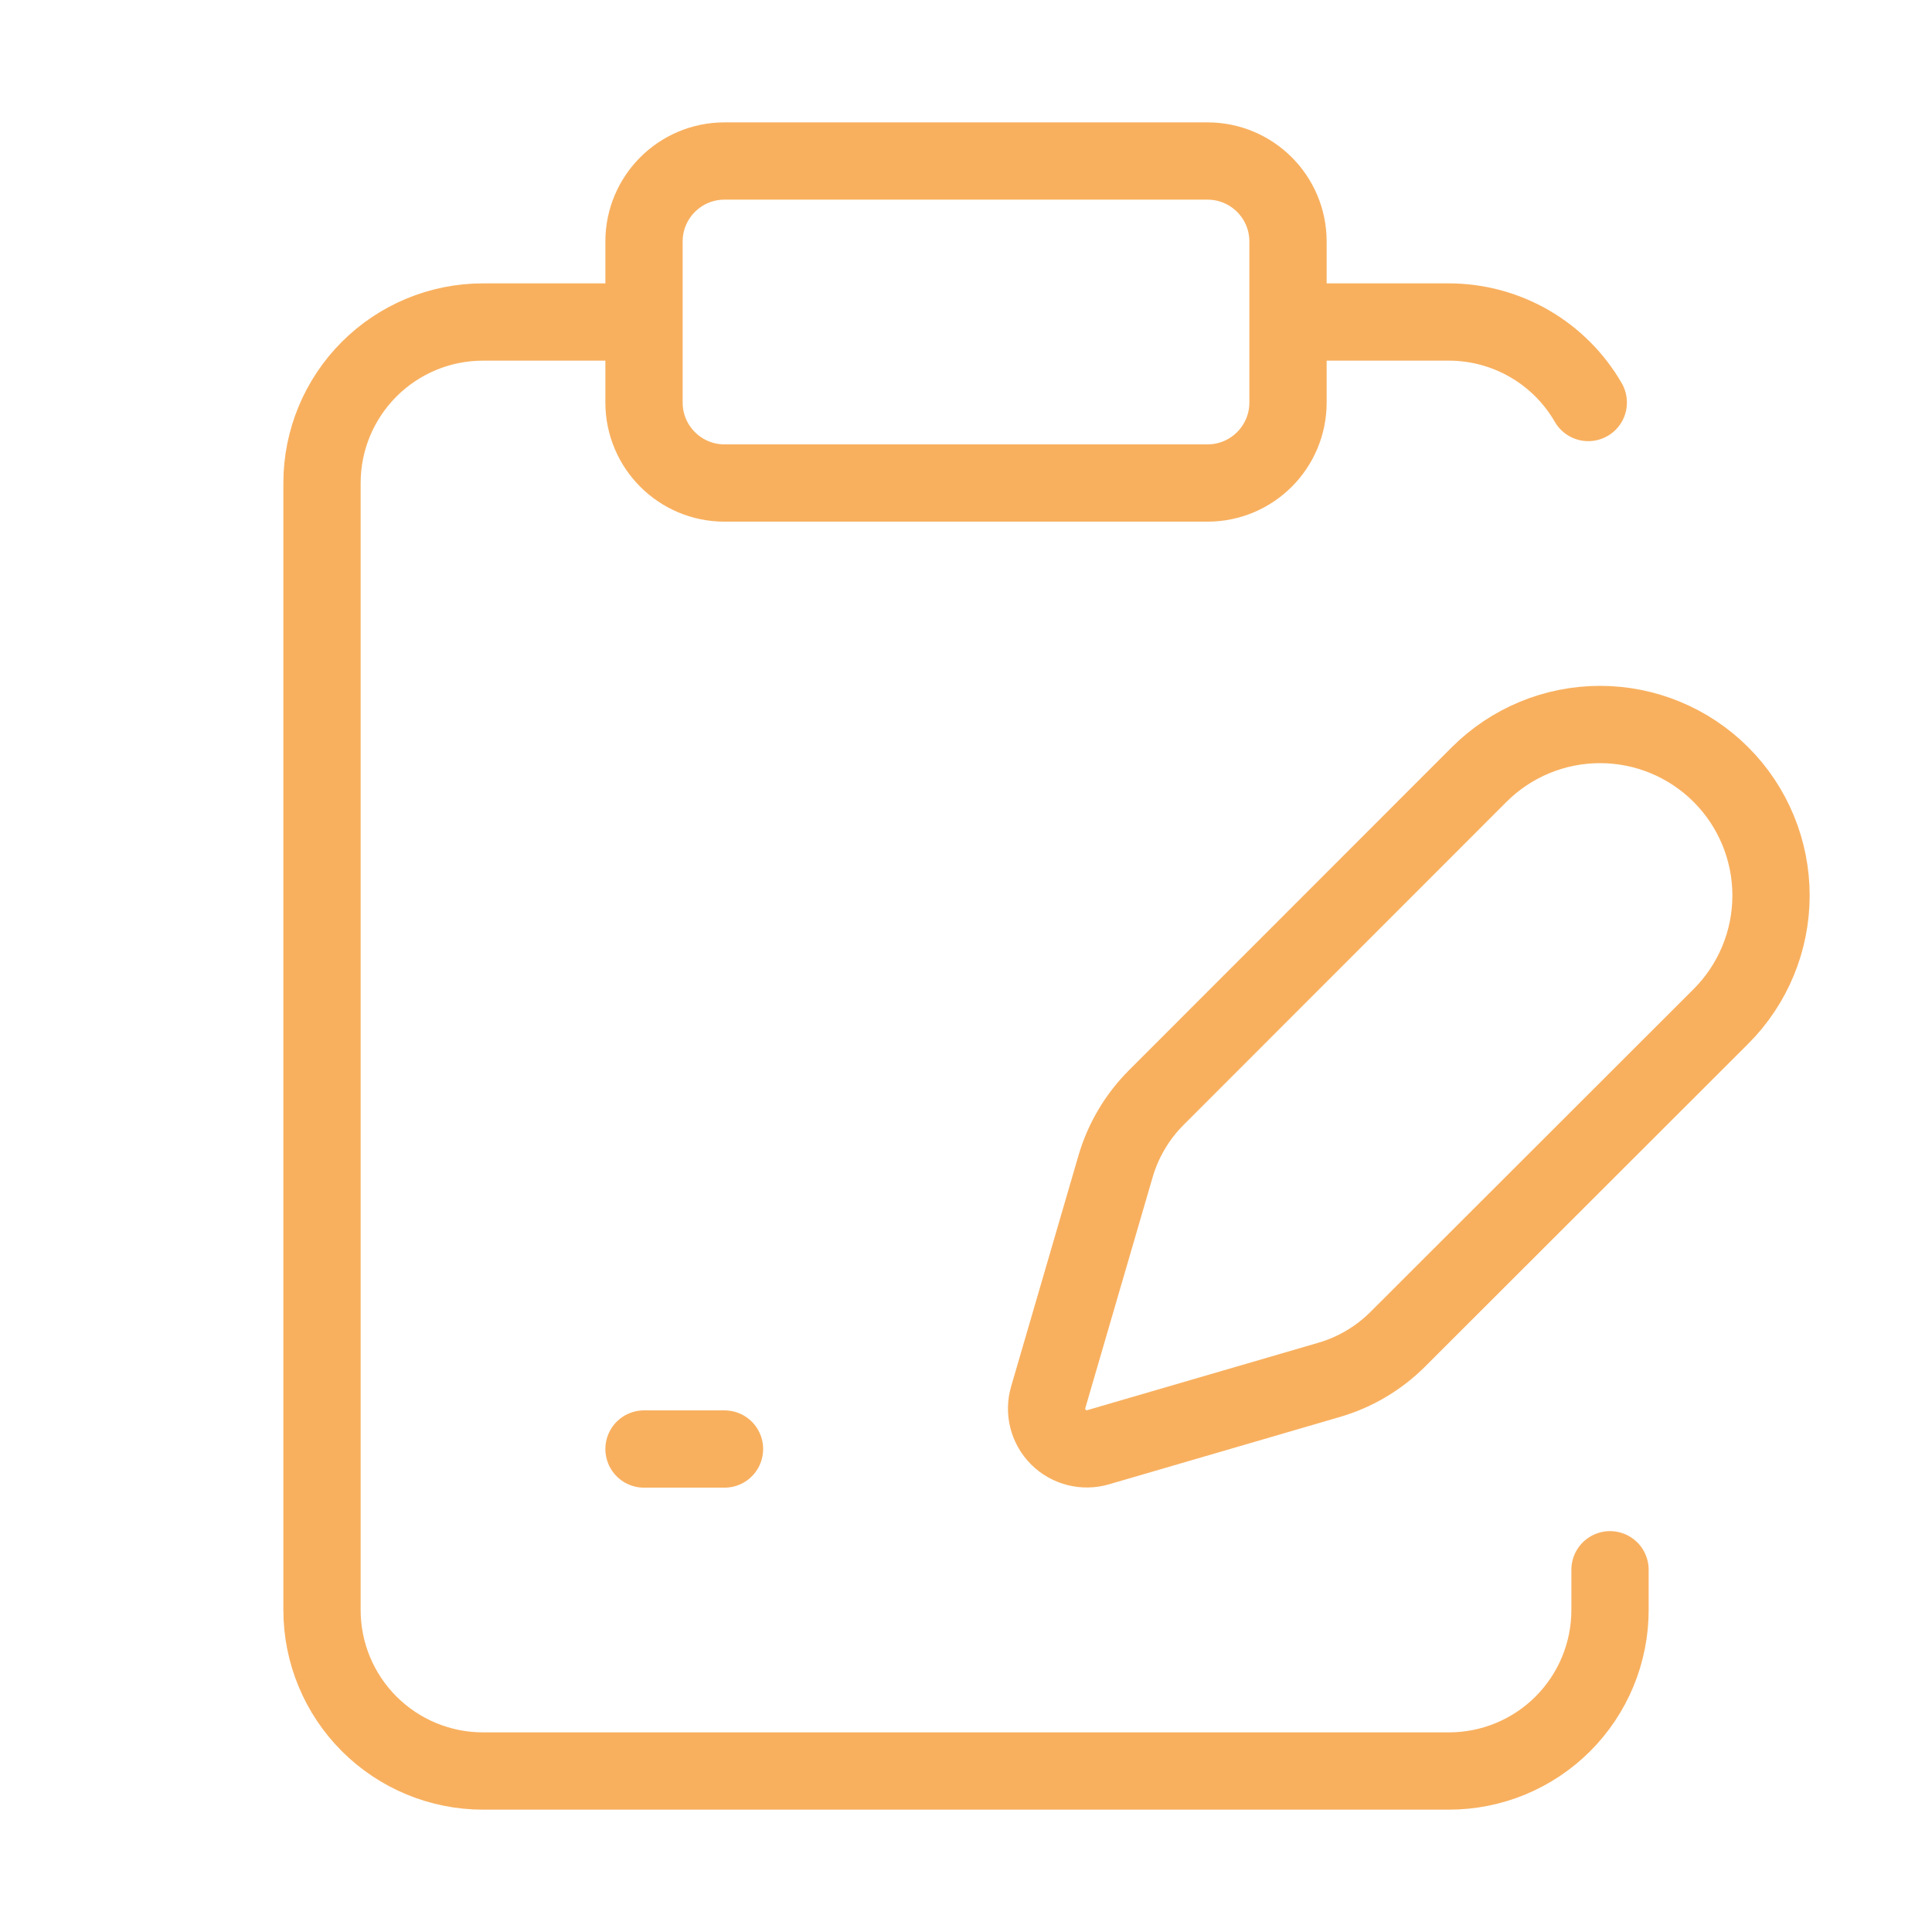 <svg width="100" height="100" viewBox="0 0 100 100" fill="none" xmlns="http://www.w3.org/2000/svg">
<path d="M33.334 16.667H25C22.79 16.667 20.671 17.545 19.108 19.108C17.545 20.671 16.667 22.791 16.667 25.001V83.334C16.667 85.544 17.545 87.664 19.108 89.227C20.671 90.789 22.79 91.667 25 91.667H75C77.21 91.667 79.33 90.789 80.893 89.227C82.456 87.664 83.334 85.544 83.334 83.334V81.251M66.667 16.667H75C76.462 16.669 77.897 17.055 79.162 17.786C80.427 18.517 81.478 19.568 82.209 20.834M33.334 75.001H37.5M37.5 8.334H62.5C64.802 8.334 66.667 10.2 66.667 12.501V20.834C66.667 23.135 64.802 25.001 62.5 25.001H37.5C35.199 25.001 33.334 23.135 33.334 20.834V12.501C33.334 10.2 35.199 8.334 37.5 8.334ZM89.075 52.609C90.735 50.949 91.668 48.698 91.668 46.351C91.668 44.003 90.735 41.752 89.075 40.092C87.415 38.432 85.164 37.5 82.817 37.5C80.47 37.5 78.219 38.432 76.559 40.092L59.85 56.809C58.86 57.799 58.135 59.023 57.742 60.367L54.255 72.326C54.15 72.684 54.144 73.064 54.236 73.426C54.329 73.788 54.517 74.118 54.781 74.382C55.045 74.646 55.376 74.835 55.737 74.927C56.099 75.02 56.479 75.014 56.838 74.909L68.796 71.421C70.141 71.029 71.364 70.304 72.355 69.313L89.075 52.609Z" stroke="#F8B05F" stroke-width="4" stroke-linecap="round" stroke-linejoin="round"/>
</svg>
